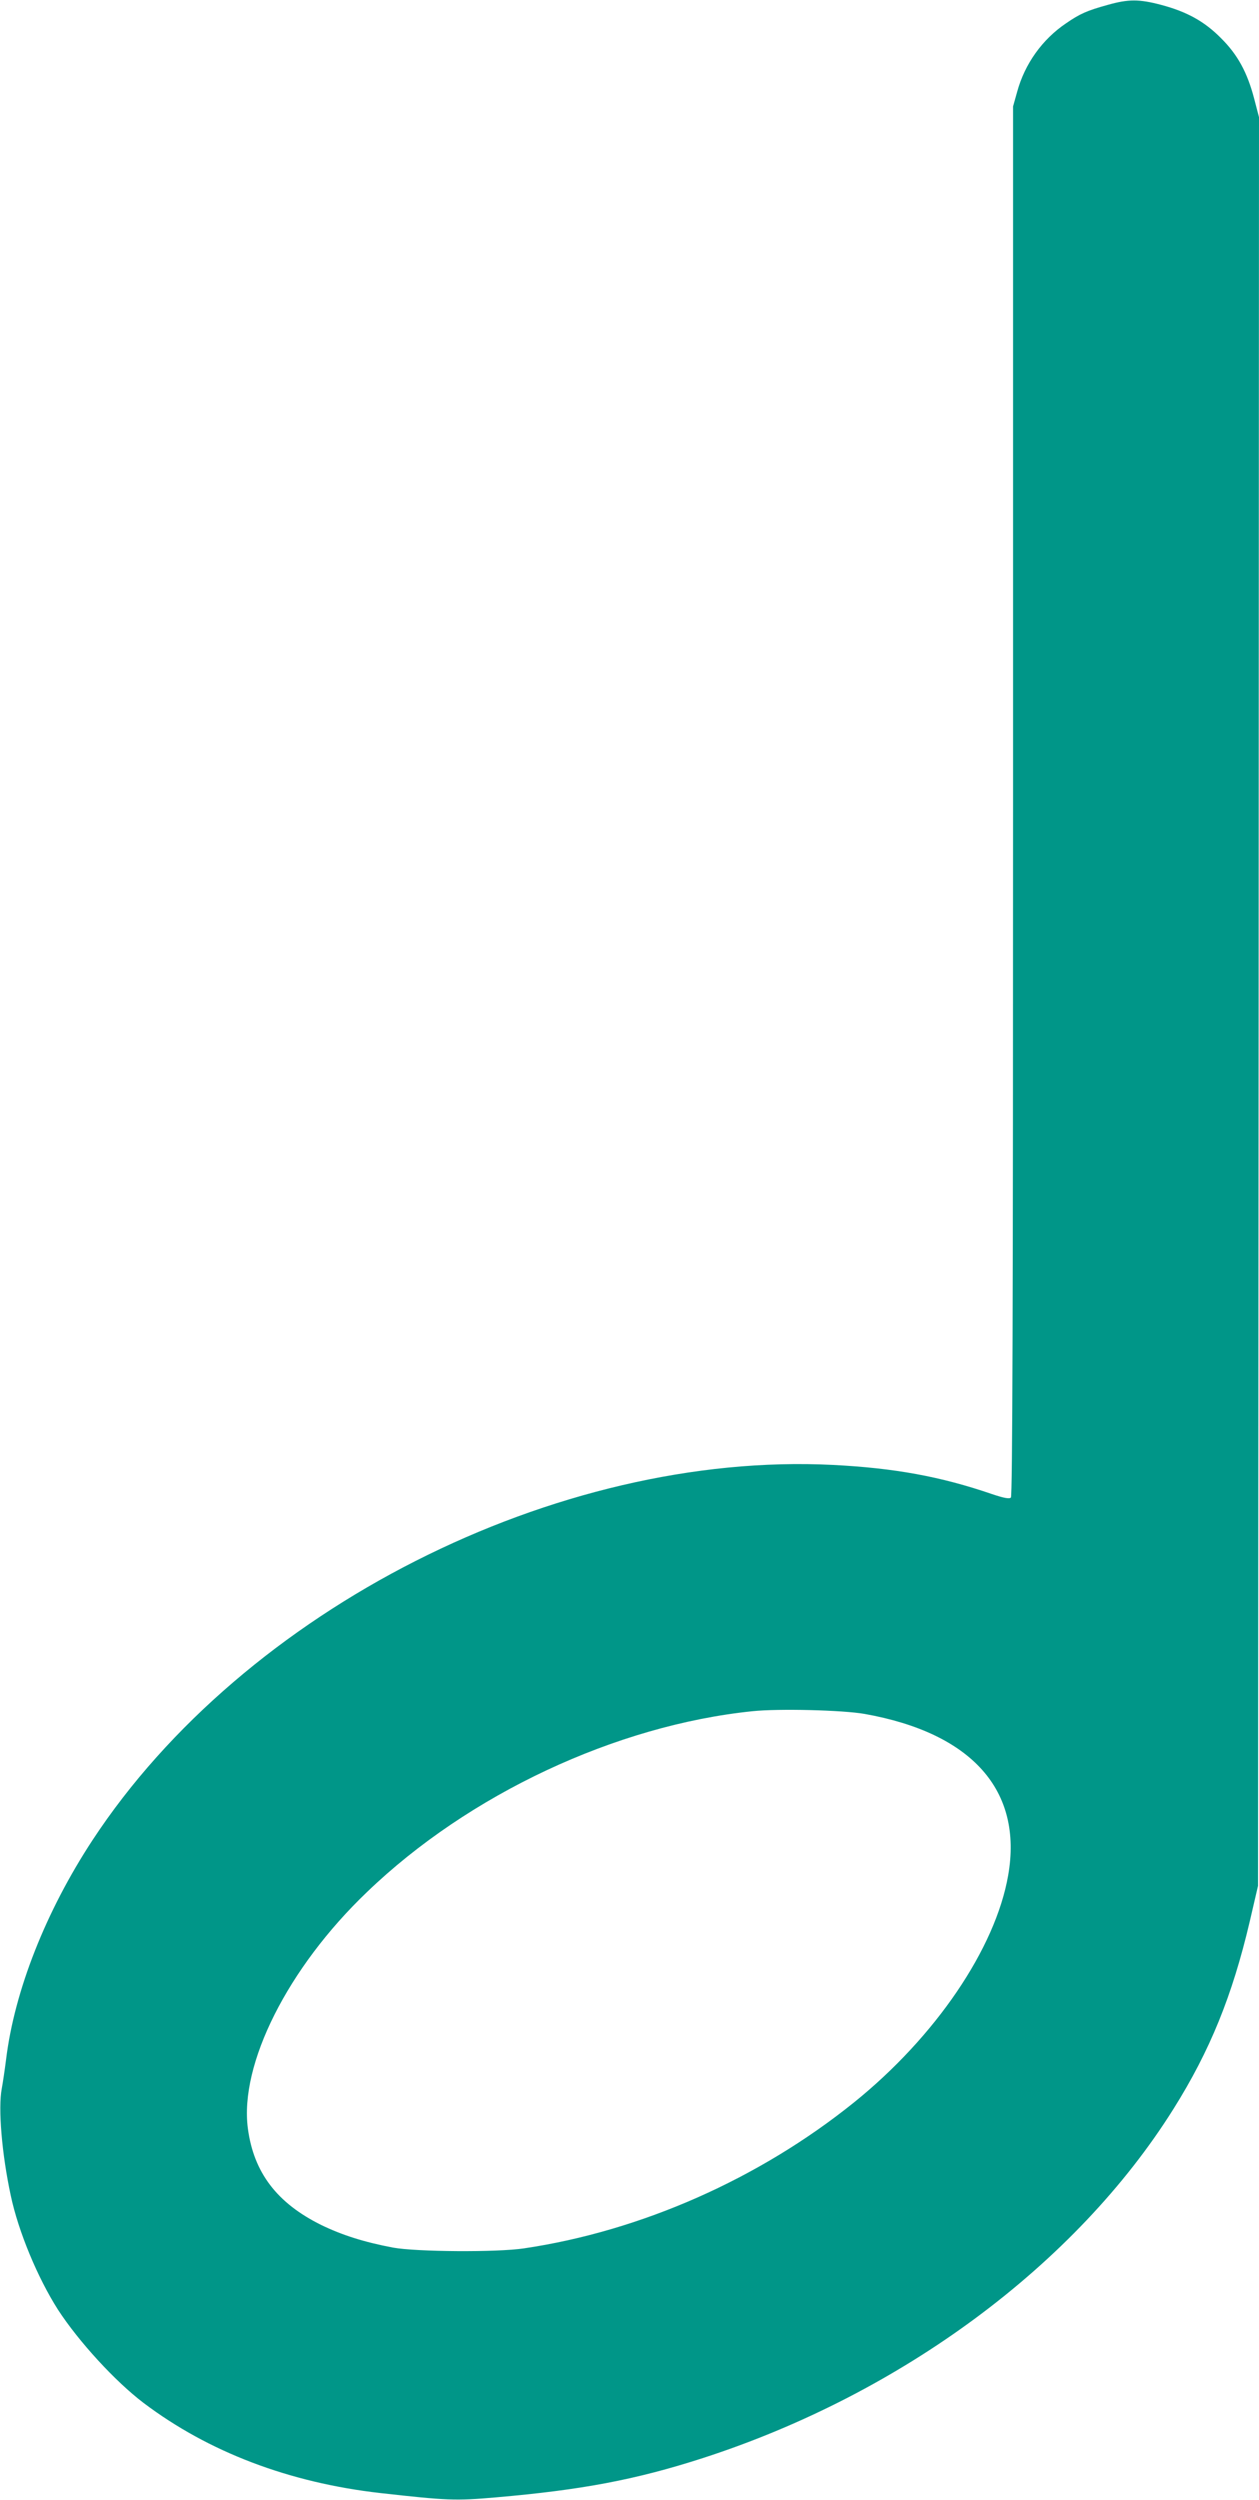 <?xml version="1.0" standalone="no"?>
<!DOCTYPE svg PUBLIC "-//W3C//DTD SVG 20010904//EN"
 "http://www.w3.org/TR/2001/REC-SVG-20010904/DTD/svg10.dtd">
<svg version="1.0" xmlns="http://www.w3.org/2000/svg"
 width="645pt" height="1280pt" viewBox="0 0 645 1280"
 preserveAspectRatio="xMidYMid meet">
<g transform="translate(0,1280) scale(0.1,-0.1)"
fill="#009688" stroke="none">
<path d="M5675 12775 c-105 -29 -142 -45 -213 -94 -122 -82 -212 -208 -251
-351 l-21 -75 0 -3555 c0 -2577 -3 -3559 -11 -3567 -8 -8 -35 -3 -98 18 -262
90 -500 133 -814 149 -1416 71 -3017 -740 -3793 -1921 -239 -364 -400 -771
-443 -1124 -7 -55 -17 -122 -22 -148 -19 -101 0 -333 46 -547 39 -185 138
-422 242 -585 106 -163 292 -366 438 -477 332 -251 746 -409 1215 -462 339
-38 383 -40 590 -22 439 38 716 90 1060 201 1018 329 1912 991 2412 1788 187
298 301 579 390 957 l43 185 3 4527 2 4528 -25 96 c-35 133 -84 224 -170 309
-84 85 -174 135 -306 170 -113 30 -168 30 -274 0z m-1245 -8750 c550 -98 811
-392 735 -826 -65 -375 -373 -827 -790 -1163 -486 -391 -1090 -658 -1690 -747
-137 -21 -554 -18 -672 4 -148 28 -261 64 -368 116 -226 112 -345 268 -375
493 -44 329 204 823 610 1211 521 501 1276 854 1975 926 133 14 462 6 575 -14z"/>
</g>
</svg>
